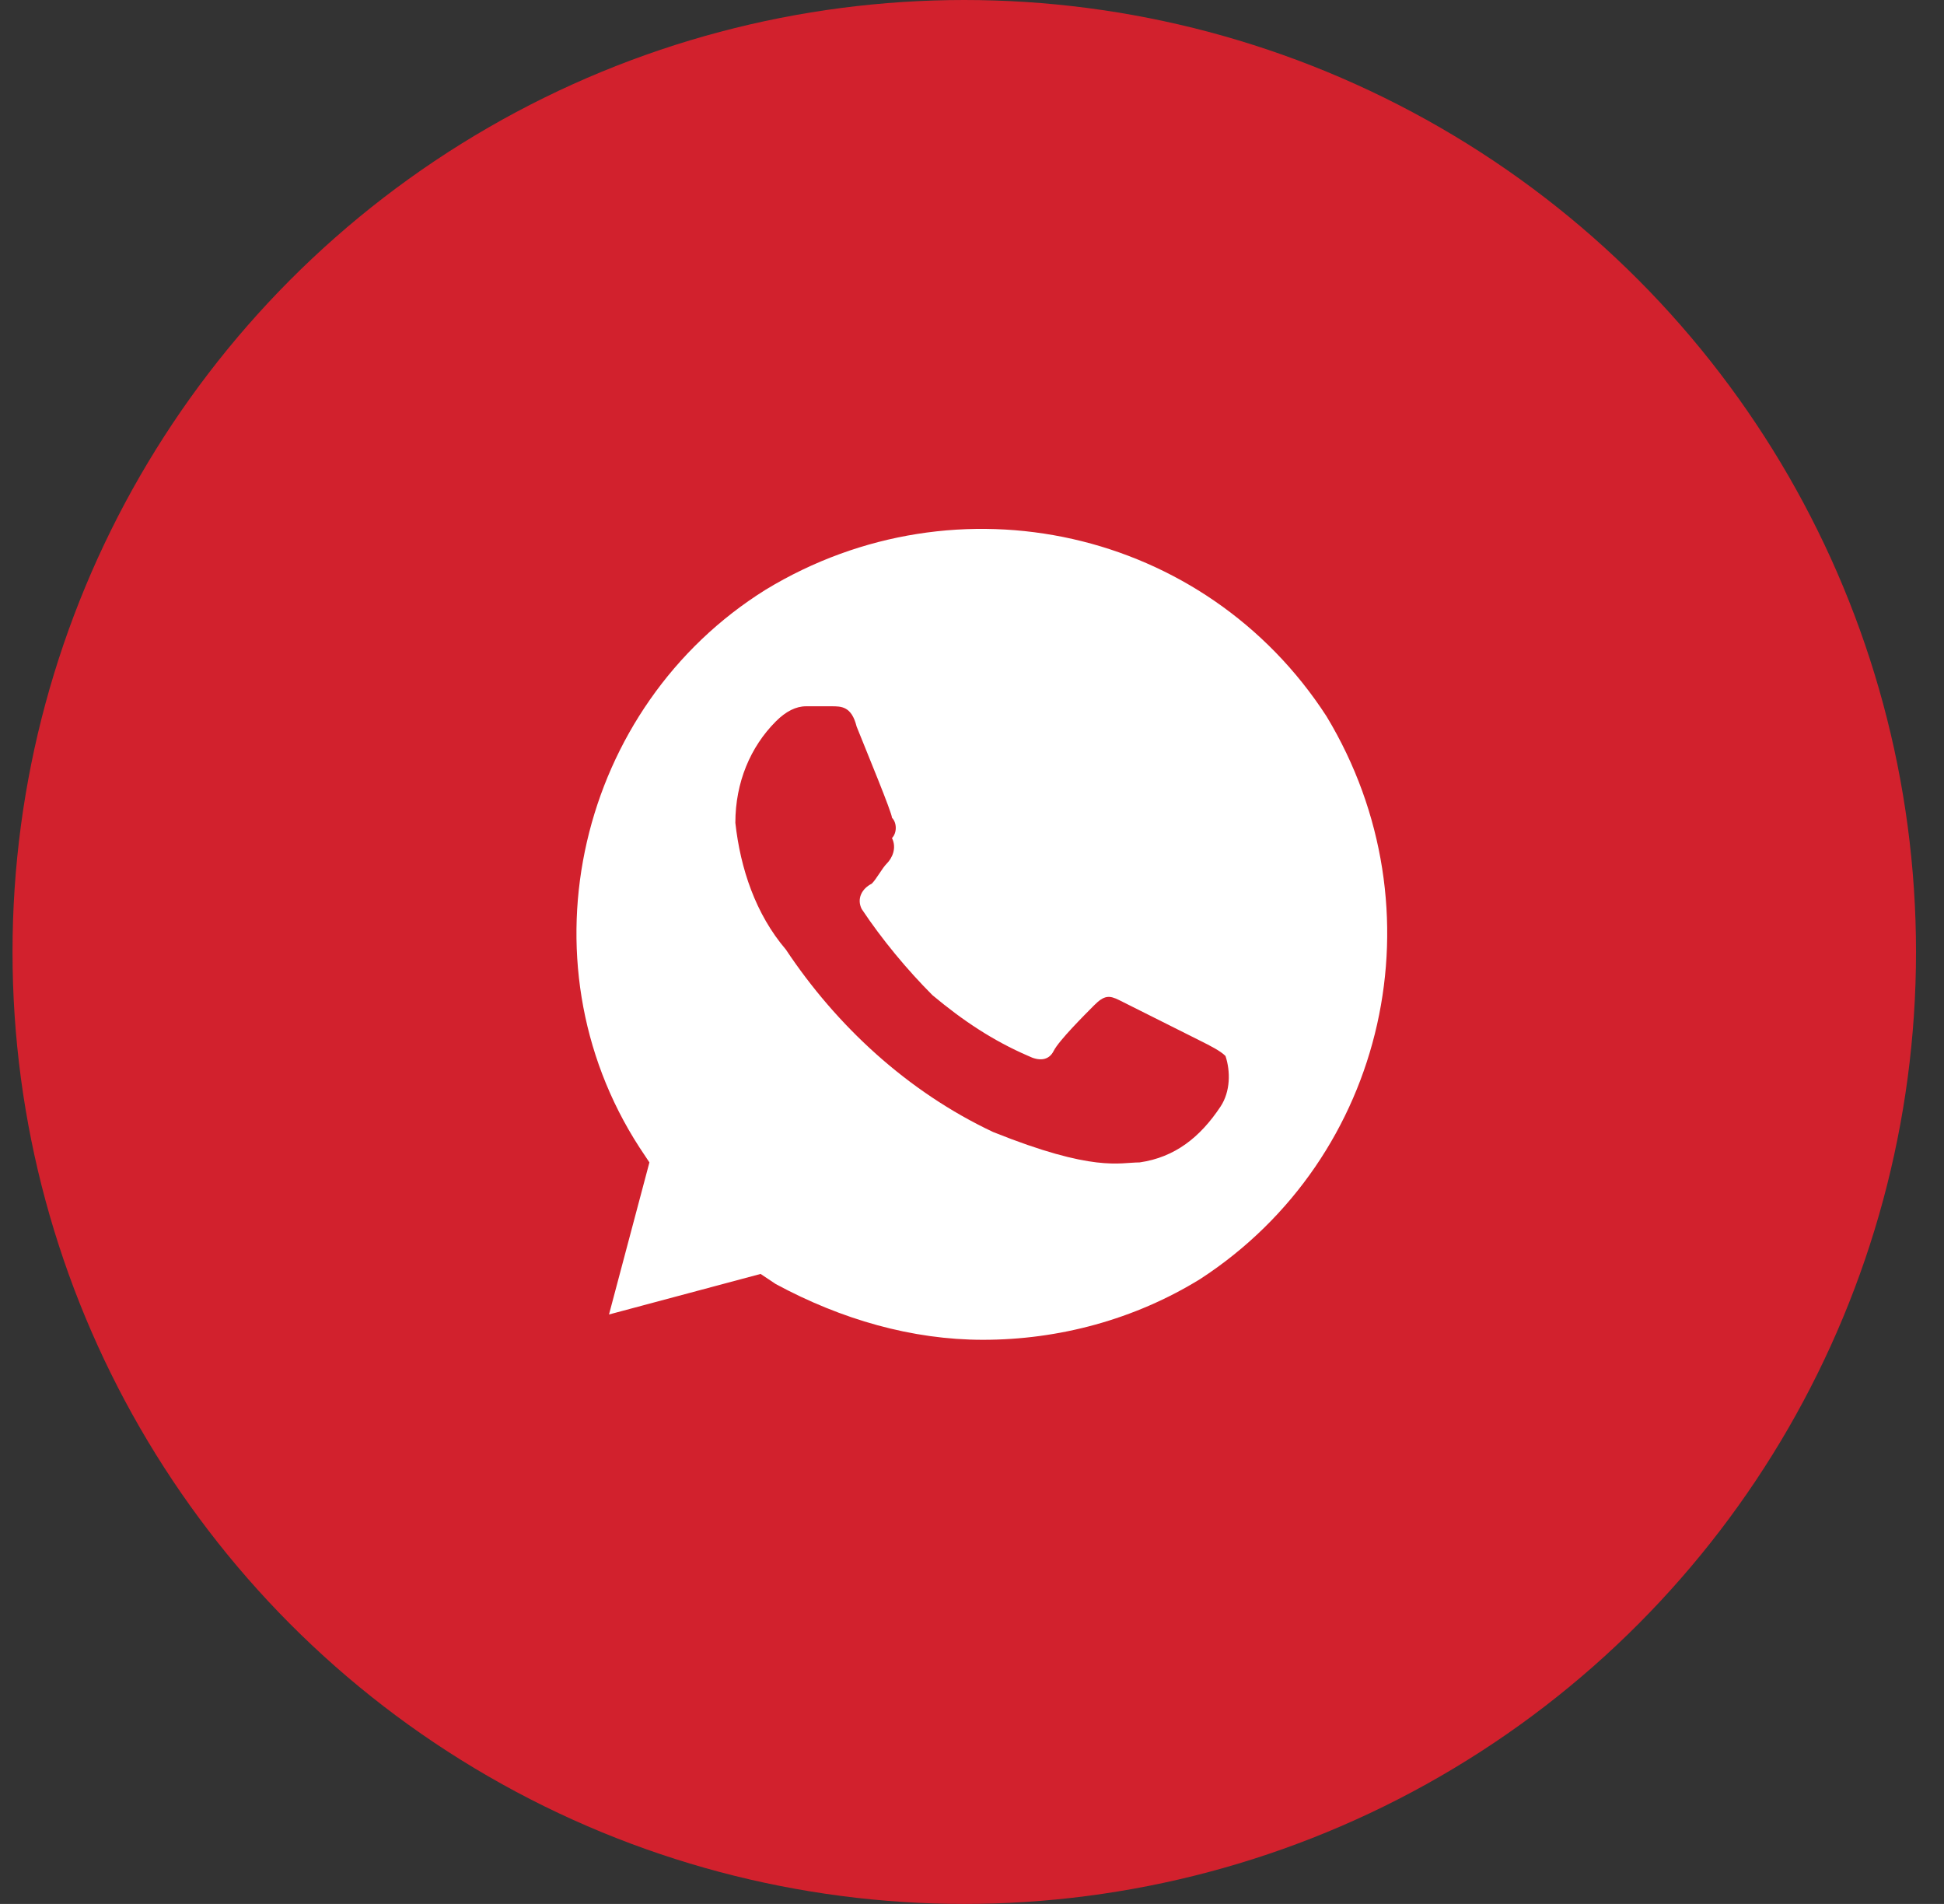 <?xml version="1.0" encoding="UTF-8"?> <svg xmlns="http://www.w3.org/2000/svg" width="48" height="47" viewBox="0 0 48 47" fill="none"><rect x="0" y="0" width="48" height="47" fill="#333333" stroke="none"/> <circle cx="23.809" cy="23.5" r="23.5" fill="#D2212D"></circle> <path d="M32.755 17.685C29.76 13.056 23.646 11.679 18.905 14.557C14.289 17.435 12.791 23.69 15.786 28.32L16.035 28.695L15.037 32.449L18.78 31.448L19.155 31.698C20.777 32.574 22.523 33.074 24.27 33.074C26.142 33.074 28.014 32.574 29.636 31.573C34.252 28.57 35.625 22.439 32.755 17.685ZM30.135 27.319C29.636 28.07 29.012 28.57 28.138 28.695C27.639 28.695 27.015 28.945 24.52 27.944C22.399 26.944 20.652 25.317 19.404 23.44C18.656 22.564 18.281 21.438 18.157 20.312C18.157 19.311 18.531 18.436 19.155 17.81C19.404 17.56 19.654 17.435 19.903 17.435H20.527C20.777 17.435 21.026 17.435 21.151 17.935C21.401 18.561 22.024 20.062 22.024 20.187C22.149 20.312 22.149 20.562 22.024 20.688C22.149 20.938 22.024 21.188 21.9 21.313C21.775 21.438 21.65 21.689 21.525 21.814C21.276 21.939 21.151 22.189 21.276 22.439C21.775 23.19 22.399 23.941 23.023 24.566C23.771 25.192 24.52 25.692 25.393 26.068C25.643 26.193 25.892 26.193 26.017 25.942C26.142 25.692 26.766 25.067 27.015 24.817C27.265 24.566 27.39 24.566 27.639 24.691L29.636 25.692C29.885 25.817 30.135 25.942 30.259 26.068C30.384 26.443 30.384 26.944 30.135 27.319Z" fill="white"></path> </svg> 